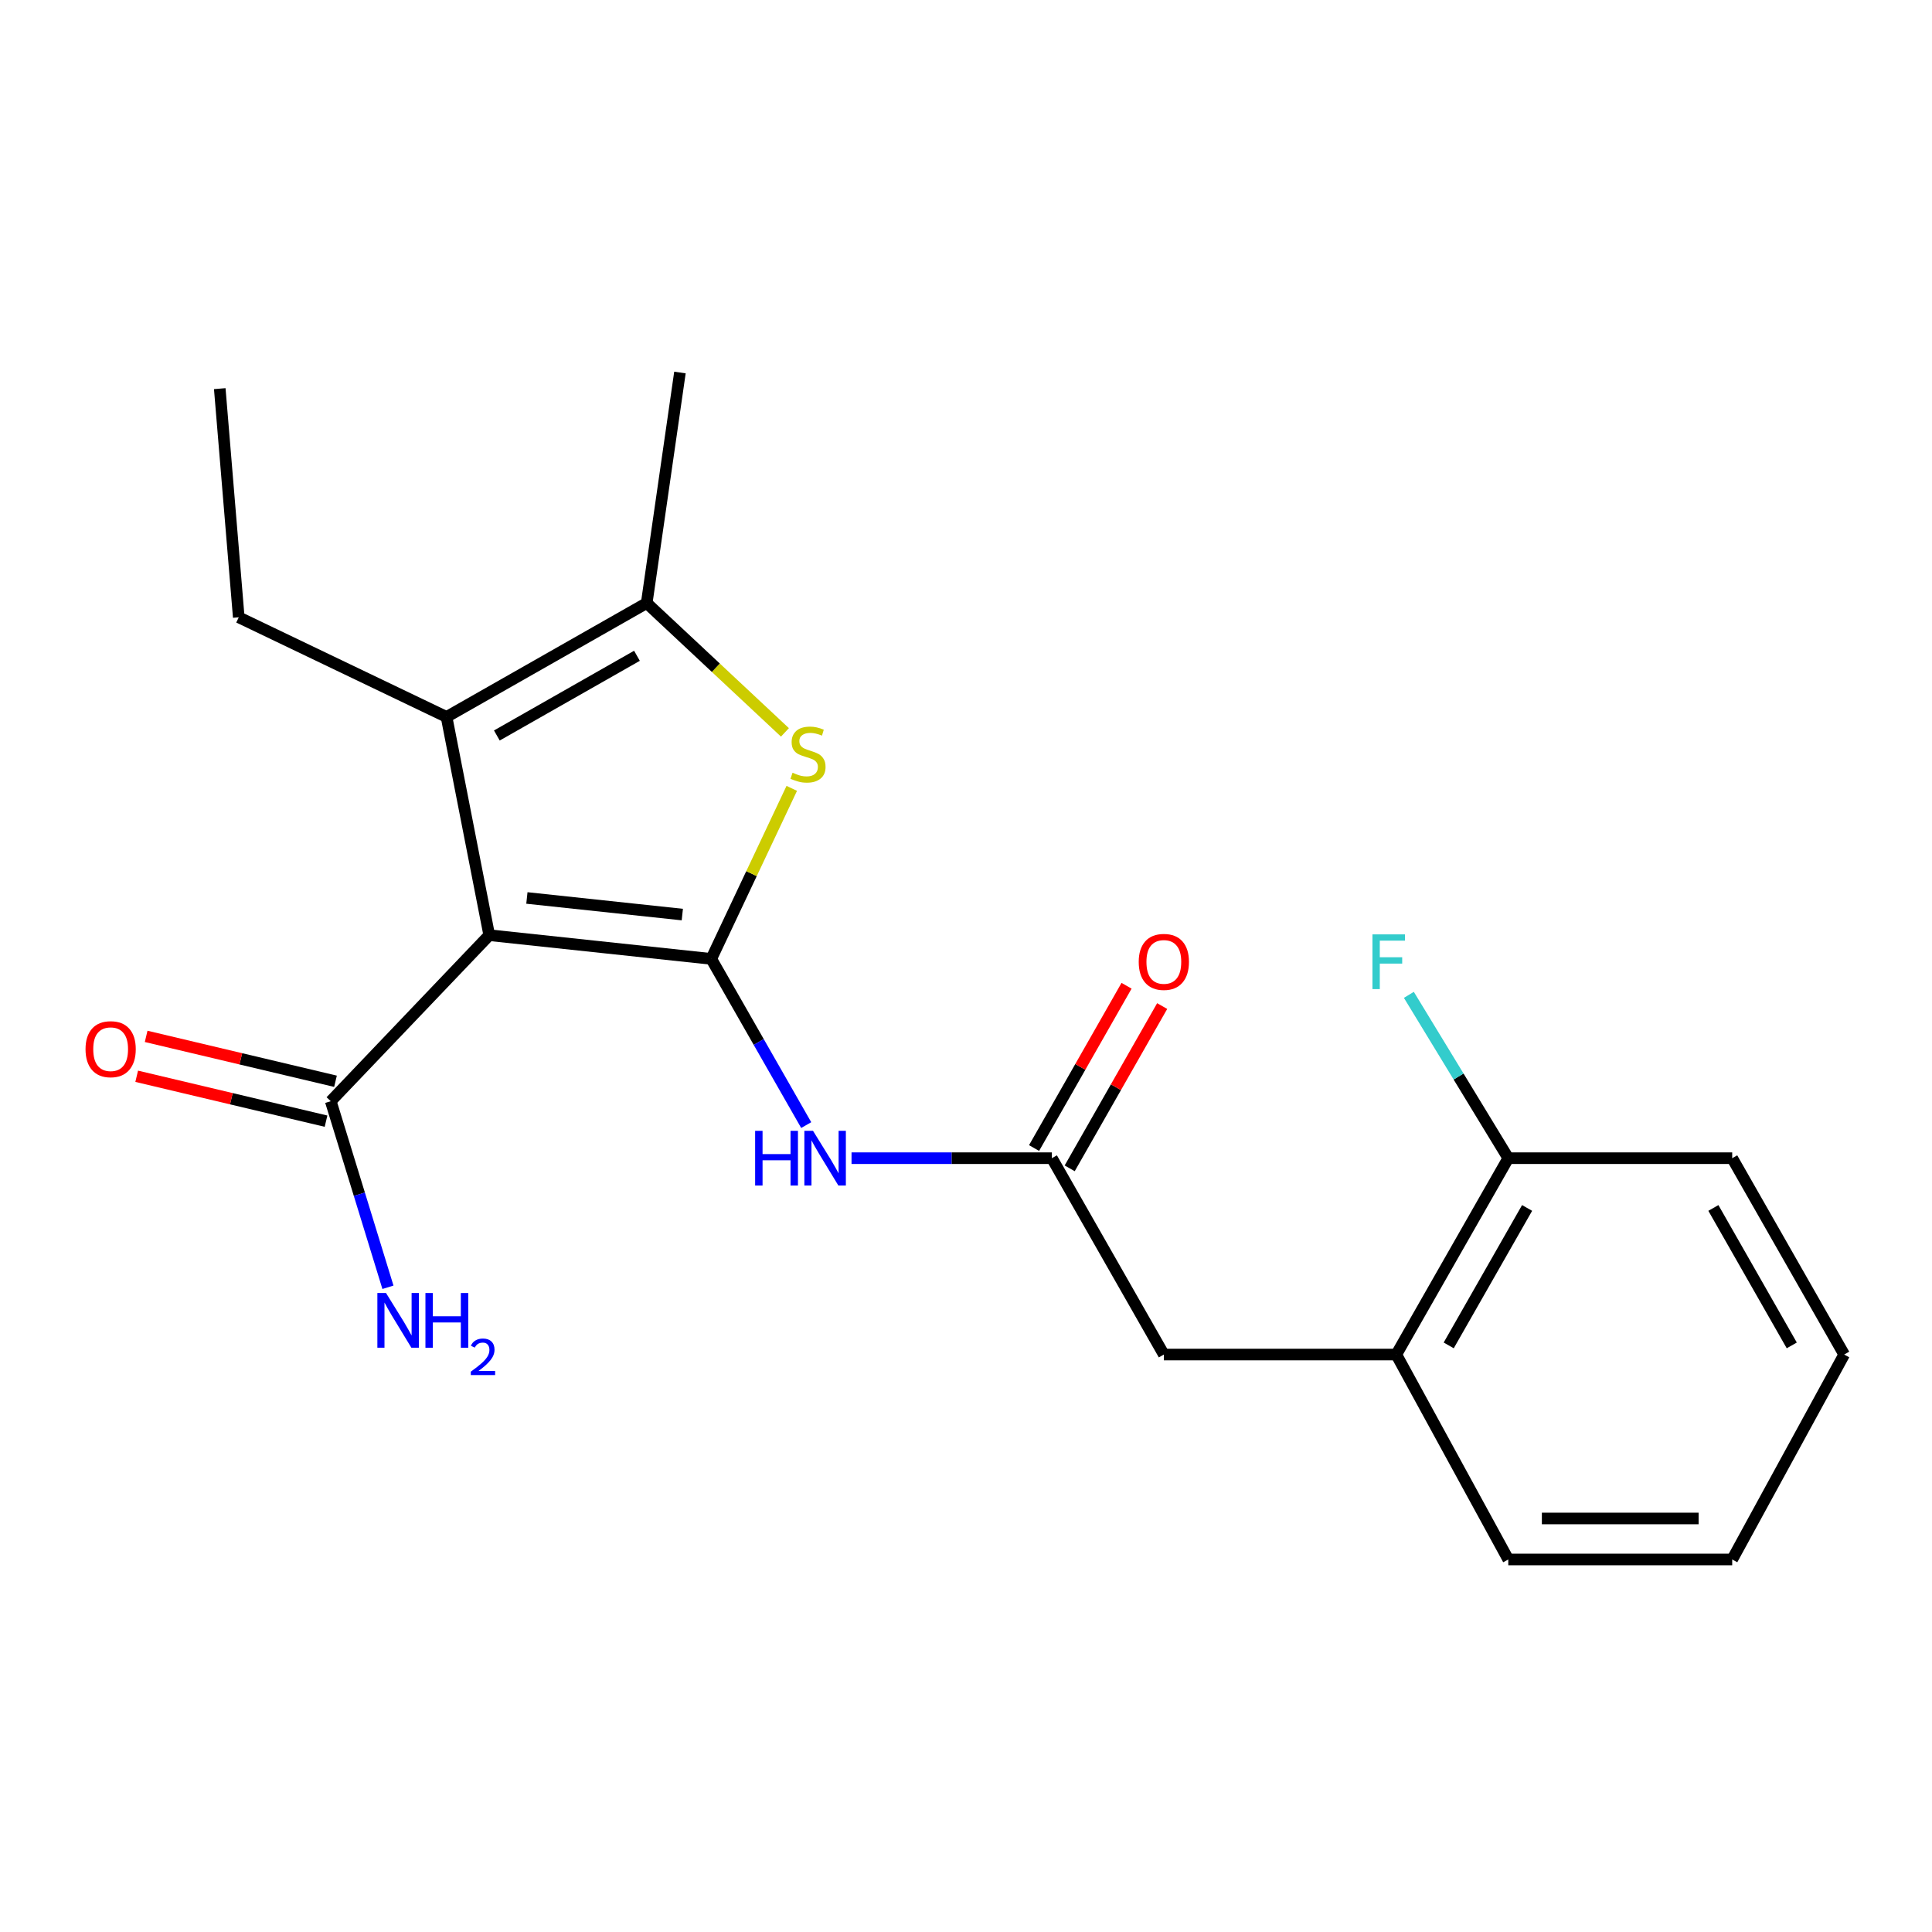 <?xml version='1.0' encoding='iso-8859-1'?>
<svg version='1.1' baseProfile='full'
              xmlns='http://www.w3.org/2000/svg'
                      xmlns:rdkit='http://www.rdkit.org/xml'
                      xmlns:xlink='http://www.w3.org/1999/xlink'
                  xml:space='preserve'
width='1000px' height='1000px' viewBox='0 0 1000 1000'>
<!-- END OF HEADER -->
<rect style='opacity:1.0;fill:#FFFFFF;stroke:none' width='1000' height='1000' x='0' y='0'> </rect>
<path class='bond-0' d='M 368.149,496.321 L 253.228,484.048' style='fill:none;fill-rule:evenodd;stroke:#000000;stroke-width:6px;stroke-linecap:butt;stroke-linejoin:miter;stroke-opacity:1' />
<path class='bond-0' d='M 353.164,473.378 L 272.72,464.786' style='fill:none;fill-rule:evenodd;stroke:#000000;stroke-width:6px;stroke-linecap:butt;stroke-linejoin:miter;stroke-opacity:1' />
<path class='bond-1' d='M 368.149,496.321 L 388.982,452.188' style='fill:none;fill-rule:evenodd;stroke:#000000;stroke-width:6px;stroke-linecap:butt;stroke-linejoin:miter;stroke-opacity:1' />
<path class='bond-1' d='M 388.982,452.188 L 409.814,408.056' style='fill:none;fill-rule:evenodd;stroke:#CCCC00;stroke-width:6px;stroke-linecap:butt;stroke-linejoin:miter;stroke-opacity:1' />
<path class='bond-4' d='M 368.149,496.321 L 392.72,539.334' style='fill:none;fill-rule:evenodd;stroke:#000000;stroke-width:6px;stroke-linecap:butt;stroke-linejoin:miter;stroke-opacity:1' />
<path class='bond-4' d='M 392.72,539.334 L 417.292,582.346' style='fill:none;fill-rule:evenodd;stroke:#0000FF;stroke-width:6px;stroke-linecap:butt;stroke-linejoin:miter;stroke-opacity:1' />
<path class='bond-2' d='M 253.228,484.048 L 231.132,371.084' style='fill:none;fill-rule:evenodd;stroke:#000000;stroke-width:6px;stroke-linecap:butt;stroke-linejoin:miter;stroke-opacity:1' />
<path class='bond-5' d='M 253.228,484.048 L 171.202,569.988' style='fill:none;fill-rule:evenodd;stroke:#000000;stroke-width:6px;stroke-linecap:butt;stroke-linejoin:miter;stroke-opacity:1' />
<path class='bond-3' d='M 406.285,379.075 L 370.51,345.609' style='fill:none;fill-rule:evenodd;stroke:#CCCC00;stroke-width:6px;stroke-linecap:butt;stroke-linejoin:miter;stroke-opacity:1' />
<path class='bond-3' d='M 370.51,345.609 L 334.735,312.143' style='fill:none;fill-rule:evenodd;stroke:#000000;stroke-width:6px;stroke-linecap:butt;stroke-linejoin:miter;stroke-opacity:1' />
<path class='bond-14' d='M 231.132,371.084 L 123.58,319.524' style='fill:none;fill-rule:evenodd;stroke:#000000;stroke-width:6px;stroke-linecap:butt;stroke-linejoin:miter;stroke-opacity:1' />
<path class='bond-21' d='M 231.132,371.084 L 334.735,312.143' style='fill:none;fill-rule:evenodd;stroke:#000000;stroke-width:6px;stroke-linecap:butt;stroke-linejoin:miter;stroke-opacity:1' />
<path class='bond-21' d='M 257.167,380.689 L 329.689,339.431' style='fill:none;fill-rule:evenodd;stroke:#000000;stroke-width:6px;stroke-linecap:butt;stroke-linejoin:miter;stroke-opacity:1' />
<path class='bond-15' d='M 334.735,312.143 L 351.937,192.812' style='fill:none;fill-rule:evenodd;stroke:#000000;stroke-width:6px;stroke-linecap:butt;stroke-linejoin:miter;stroke-opacity:1' />
<path class='bond-6' d='M 440.752,599.476 L 492.601,599.476' style='fill:none;fill-rule:evenodd;stroke:#0000FF;stroke-width:6px;stroke-linecap:butt;stroke-linejoin:miter;stroke-opacity:1' />
<path class='bond-6' d='M 492.601,599.476 L 544.451,599.476' style='fill:none;fill-rule:evenodd;stroke:#000000;stroke-width:6px;stroke-linecap:butt;stroke-linejoin:miter;stroke-opacity:1' />
<path class='bond-9' d='M 173.65,559.663 L 124.648,548.045' style='fill:none;fill-rule:evenodd;stroke:#000000;stroke-width:6px;stroke-linecap:butt;stroke-linejoin:miter;stroke-opacity:1' />
<path class='bond-9' d='M 124.648,548.045 L 75.646,536.427' style='fill:none;fill-rule:evenodd;stroke:#FF0000;stroke-width:6px;stroke-linecap:butt;stroke-linejoin:miter;stroke-opacity:1' />
<path class='bond-9' d='M 168.754,580.313 L 119.752,568.695' style='fill:none;fill-rule:evenodd;stroke:#000000;stroke-width:6px;stroke-linecap:butt;stroke-linejoin:miter;stroke-opacity:1' />
<path class='bond-9' d='M 119.752,568.695 L 70.75,557.077' style='fill:none;fill-rule:evenodd;stroke:#FF0000;stroke-width:6px;stroke-linecap:butt;stroke-linejoin:miter;stroke-opacity:1' />
<path class='bond-12' d='M 171.202,569.988 L 186.002,618.142' style='fill:none;fill-rule:evenodd;stroke:#000000;stroke-width:6px;stroke-linecap:butt;stroke-linejoin:miter;stroke-opacity:1' />
<path class='bond-12' d='M 186.002,618.142 L 200.802,666.297' style='fill:none;fill-rule:evenodd;stroke:#0000FF;stroke-width:6px;stroke-linecap:butt;stroke-linejoin:miter;stroke-opacity:1' />
<path class='bond-8' d='M 544.451,599.476 L 602.401,701.109' style='fill:none;fill-rule:evenodd;stroke:#000000;stroke-width:6px;stroke-linecap:butt;stroke-linejoin:miter;stroke-opacity:1' />
<path class='bond-10' d='M 553.67,604.73 L 577.605,562.733' style='fill:none;fill-rule:evenodd;stroke:#000000;stroke-width:6px;stroke-linecap:butt;stroke-linejoin:miter;stroke-opacity:1' />
<path class='bond-10' d='M 577.605,562.733 L 601.541,520.735' style='fill:none;fill-rule:evenodd;stroke:#FF0000;stroke-width:6px;stroke-linecap:butt;stroke-linejoin:miter;stroke-opacity:1' />
<path class='bond-10' d='M 535.232,594.222 L 559.167,552.224' style='fill:none;fill-rule:evenodd;stroke:#000000;stroke-width:6px;stroke-linecap:butt;stroke-linejoin:miter;stroke-opacity:1' />
<path class='bond-10' d='M 559.167,552.224 L 583.102,510.227' style='fill:none;fill-rule:evenodd;stroke:#FF0000;stroke-width:6px;stroke-linecap:butt;stroke-linejoin:miter;stroke-opacity:1' />
<path class='bond-7' d='M 722.722,701.109 L 602.401,701.109' style='fill:none;fill-rule:evenodd;stroke:#000000;stroke-width:6px;stroke-linecap:butt;stroke-linejoin:miter;stroke-opacity:1' />
<path class='bond-11' d='M 722.722,701.109 L 780.684,599.476' style='fill:none;fill-rule:evenodd;stroke:#000000;stroke-width:6px;stroke-linecap:butt;stroke-linejoin:miter;stroke-opacity:1' />
<path class='bond-11' d='M 749.852,696.378 L 790.425,625.235' style='fill:none;fill-rule:evenodd;stroke:#000000;stroke-width:6px;stroke-linecap:butt;stroke-linejoin:miter;stroke-opacity:1' />
<path class='bond-16' d='M 722.722,701.109 L 780.684,807.188' style='fill:none;fill-rule:evenodd;stroke:#000000;stroke-width:6px;stroke-linecap:butt;stroke-linejoin:miter;stroke-opacity:1' />
<path class='bond-13' d='M 780.684,599.476 L 754.955,557.203' style='fill:none;fill-rule:evenodd;stroke:#000000;stroke-width:6px;stroke-linecap:butt;stroke-linejoin:miter;stroke-opacity:1' />
<path class='bond-13' d='M 754.955,557.203 L 729.226,514.931' style='fill:none;fill-rule:evenodd;stroke:#33CCCC;stroke-width:6px;stroke-linecap:butt;stroke-linejoin:miter;stroke-opacity:1' />
<path class='bond-17' d='M 780.684,599.476 L 896.584,599.476' style='fill:none;fill-rule:evenodd;stroke:#000000;stroke-width:6px;stroke-linecap:butt;stroke-linejoin:miter;stroke-opacity:1' />
<path class='bond-18' d='M 123.58,319.524 L 113.747,201.16' style='fill:none;fill-rule:evenodd;stroke:#000000;stroke-width:6px;stroke-linecap:butt;stroke-linejoin:miter;stroke-opacity:1' />
<path class='bond-19' d='M 780.684,807.188 L 896.584,807.188' style='fill:none;fill-rule:evenodd;stroke:#000000;stroke-width:6px;stroke-linecap:butt;stroke-linejoin:miter;stroke-opacity:1' />
<path class='bond-19' d='M 798.069,785.965 L 879.199,785.965' style='fill:none;fill-rule:evenodd;stroke:#000000;stroke-width:6px;stroke-linecap:butt;stroke-linejoin:miter;stroke-opacity:1' />
<path class='bond-22' d='M 896.584,599.476 L 954.545,701.109' style='fill:none;fill-rule:evenodd;stroke:#000000;stroke-width:6px;stroke-linecap:butt;stroke-linejoin:miter;stroke-opacity:1' />
<path class='bond-22' d='M 886.843,625.235 L 927.416,696.378' style='fill:none;fill-rule:evenodd;stroke:#000000;stroke-width:6px;stroke-linecap:butt;stroke-linejoin:miter;stroke-opacity:1' />
<path class='bond-20' d='M 896.584,807.188 L 954.545,701.109' style='fill:none;fill-rule:evenodd;stroke:#000000;stroke-width:6px;stroke-linecap:butt;stroke-linejoin:miter;stroke-opacity:1' />
<path  class='atom-2' d='M 410.223 399.963
Q 410.543 400.083, 411.863 400.643
Q 413.183 401.203, 414.623 401.563
Q 416.103 401.883, 417.543 401.883
Q 420.223 401.883, 421.783 400.603
Q 423.343 399.283, 423.343 397.003
Q 423.343 395.443, 422.543 394.483
Q 421.783 393.523, 420.583 393.003
Q 419.383 392.483, 417.383 391.883
Q 414.863 391.123, 413.343 390.403
Q 411.863 389.683, 410.783 388.163
Q 409.743 386.643, 409.743 384.083
Q 409.743 380.523, 412.143 378.323
Q 414.583 376.123, 419.383 376.123
Q 422.663 376.123, 426.383 377.683
L 425.463 380.763
Q 422.063 379.363, 419.503 379.363
Q 416.743 379.363, 415.223 380.523
Q 413.703 381.643, 413.743 383.603
Q 413.743 385.123, 414.503 386.043
Q 415.303 386.963, 416.423 387.483
Q 417.583 388.003, 419.503 388.603
Q 422.063 389.403, 423.583 390.203
Q 425.103 391.003, 426.183 392.643
Q 427.303 394.243, 427.303 397.003
Q 427.303 400.923, 424.663 403.043
Q 422.063 405.123, 417.703 405.123
Q 415.183 405.123, 413.263 404.563
Q 411.383 404.043, 409.143 403.123
L 410.223 399.963
' fill='#CCCC00'/>
<path  class='atom-5' d='M 390.857 585.316
L 394.697 585.316
L 394.697 597.356
L 409.177 597.356
L 409.177 585.316
L 413.017 585.316
L 413.017 613.636
L 409.177 613.636
L 409.177 600.556
L 394.697 600.556
L 394.697 613.636
L 390.857 613.636
L 390.857 585.316
' fill='#0000FF'/>
<path  class='atom-5' d='M 420.817 585.316
L 430.097 600.316
Q 431.017 601.796, 432.497 604.476
Q 433.977 607.156, 434.057 607.316
L 434.057 585.316
L 437.817 585.316
L 437.817 613.636
L 433.937 613.636
L 423.977 597.236
Q 422.817 595.316, 421.577 593.116
Q 420.377 590.916, 420.017 590.236
L 420.017 613.636
L 416.337 613.636
L 416.337 585.316
L 420.817 585.316
' fill='#0000FF'/>
<path  class='atom-10' d='M 44.271 543.056
Q 44.271 536.256, 47.631 532.456
Q 50.991 528.656, 57.271 528.656
Q 63.551 528.656, 66.911 532.456
Q 70.271 536.256, 70.271 543.056
Q 70.271 549.936, 66.871 553.856
Q 63.471 557.736, 57.271 557.736
Q 51.031 557.736, 47.631 553.856
Q 44.271 549.976, 44.271 543.056
M 57.271 554.536
Q 61.591 554.536, 63.911 551.656
Q 66.271 548.736, 66.271 543.056
Q 66.271 537.496, 63.911 534.696
Q 61.591 531.856, 57.271 531.856
Q 52.951 531.856, 50.591 534.656
Q 48.271 537.456, 48.271 543.056
Q 48.271 548.776, 50.591 551.656
Q 52.951 554.536, 57.271 554.536
' fill='#FF0000'/>
<path  class='atom-11' d='M 589.401 497.875
Q 589.401 491.075, 592.761 487.275
Q 596.121 483.475, 602.401 483.475
Q 608.681 483.475, 612.041 487.275
Q 615.401 491.075, 615.401 497.875
Q 615.401 504.755, 612.001 508.675
Q 608.601 512.555, 602.401 512.555
Q 596.161 512.555, 592.761 508.675
Q 589.401 504.795, 589.401 497.875
M 602.401 509.355
Q 606.721 509.355, 609.041 506.475
Q 611.401 503.555, 611.401 497.875
Q 611.401 492.315, 609.041 489.515
Q 606.721 486.675, 602.401 486.675
Q 598.081 486.675, 595.721 489.475
Q 593.401 492.275, 593.401 497.875
Q 593.401 503.595, 595.721 506.475
Q 598.081 509.355, 602.401 509.355
' fill='#FF0000'/>
<path  class='atom-13' d='M 199.806 669.264
L 209.086 684.264
Q 210.006 685.744, 211.486 688.424
Q 212.966 691.104, 213.046 691.264
L 213.046 669.264
L 216.806 669.264
L 216.806 697.584
L 212.926 697.584
L 202.966 681.184
Q 201.806 679.264, 200.566 677.064
Q 199.366 674.864, 199.006 674.184
L 199.006 697.584
L 195.326 697.584
L 195.326 669.264
L 199.806 669.264
' fill='#0000FF'/>
<path  class='atom-13' d='M 220.206 669.264
L 224.046 669.264
L 224.046 681.304
L 238.526 681.304
L 238.526 669.264
L 242.366 669.264
L 242.366 697.584
L 238.526 697.584
L 238.526 684.504
L 224.046 684.504
L 224.046 697.584
L 220.206 697.584
L 220.206 669.264
' fill='#0000FF'/>
<path  class='atom-13' d='M 243.739 696.59
Q 244.425 694.821, 246.062 693.844
Q 247.699 692.841, 249.969 692.841
Q 252.794 692.841, 254.378 694.372
Q 255.962 695.904, 255.962 698.623
Q 255.962 701.395, 253.903 703.982
Q 251.87 706.569, 247.646 709.632
L 256.279 709.632
L 256.279 711.744
L 243.686 711.744
L 243.686 709.975
Q 247.171 707.493, 249.23 705.645
Q 251.315 703.797, 252.319 702.134
Q 253.322 700.471, 253.322 698.755
Q 253.322 696.96, 252.424 695.956
Q 251.527 694.953, 249.969 694.953
Q 248.464 694.953, 247.461 695.56
Q 246.458 696.168, 245.745 697.514
L 243.739 696.59
' fill='#0000FF'/>
<path  class='atom-14' d='M 710.376 483.635
L 727.216 483.635
L 727.216 486.875
L 714.176 486.875
L 714.176 495.475
L 725.776 495.475
L 725.776 498.755
L 714.176 498.755
L 714.176 511.955
L 710.376 511.955
L 710.376 483.635
' fill='#33CCCC'/>
</svg>
